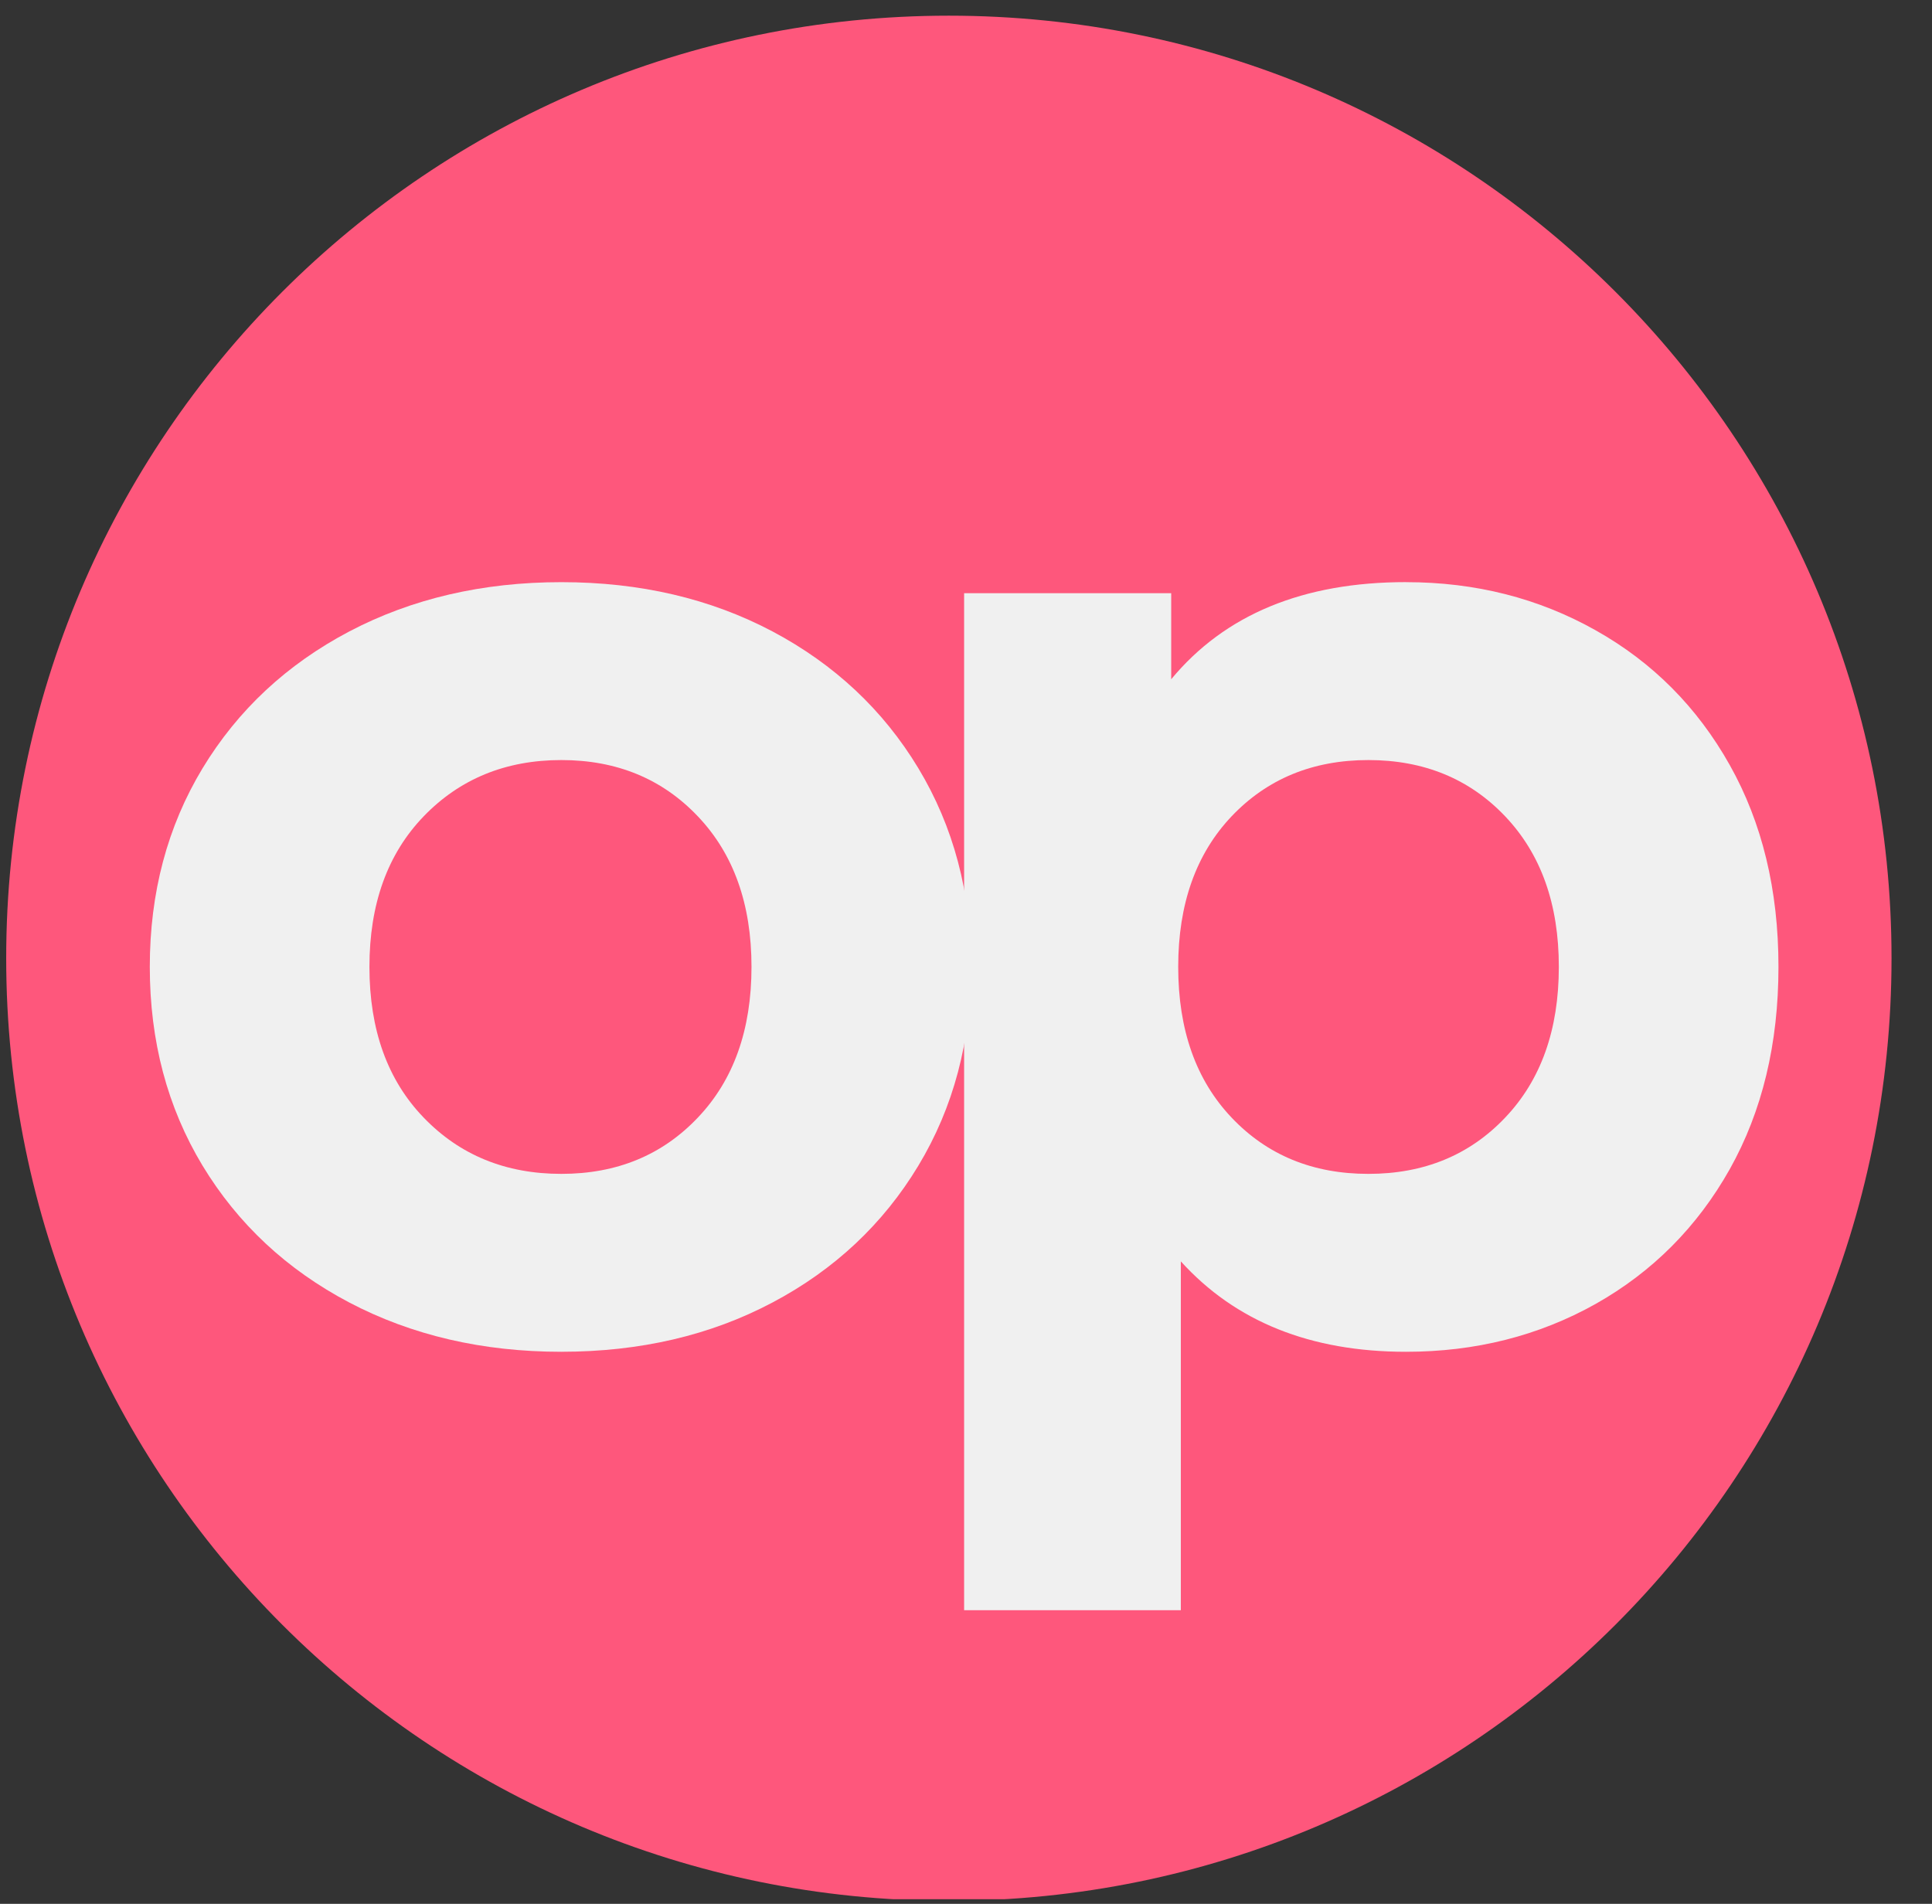 <?xml version="1.0" encoding="UTF-8"?>
<svg data-bbox="0.332 0.84 101 101" height="136" viewBox="0 0 103.5 102" width="138" xmlns="http://www.w3.org/2000/svg" data-type="color">
    <rect x="0" y="0" width="103.5" height="102" fill="#333333" stroke="none"/>
    <g>
        <defs>
            <clipPath id="b09e97b8-c9b8-4981-82a6-8eae7f7cc01b">
                <path d="M.332.84h101v100.914h-101Zm0 0"/>
            </clipPath>
            <clipPath id="5476d7ef-b97a-40be-a104-999a4f500a59">
                <path d="M50.832.84c-27.89 0-50.5 22.61-50.5 50.5s22.61 50.5 50.5 50.5 50.5-22.61 50.5-50.5S78.722.84 50.832.84"/>
            </clipPath>
        </defs>
        <g clip-path="url(#b09e97b8-c9b8-4981-82a6-8eae7f7cc01b)">
            <g clip-path="url(#5476d7ef-b97a-40be-a104-999a4f500a59)">
                <path d="M.332.84h101v101h-101Zm0 0" fill="#fe577c" data-color="1"/>
            </g>
        </g>
        <path d="M30.072 72.424c-4.219 0-8.008-.88-11.36-2.64-3.343-1.759-5.964-4.204-7.859-7.329-1.887-3.125-2.828-6.676-2.828-10.656 0-3.969.941-7.516 2.828-10.64 1.895-3.126 4.516-5.567 7.86-7.329 3.351-1.758 7.14-2.64 11.359-2.64s7.988.882 11.312 2.64c3.32 1.762 5.926 4.203 7.813 7.328 1.883 3.125 2.828 6.672 2.828 10.64 0 3.981-.945 7.532-2.828 10.657-1.887 3.125-4.492 5.57-7.813 7.328-3.324 1.762-7.093 2.64-11.312 2.64Zm0-9.532c2.969 0 5.406-1.003 7.312-3.015 1.914-2.008 2.875-4.703 2.875-8.078 0-3.364-.96-6.051-2.875-8.063-1.906-2.008-4.343-3.015-7.312-3.015-2.98 0-5.438 1.007-7.375 3.015-1.938 2.012-2.906 4.7-2.906 8.063 0 3.375.968 6.07 2.906 8.078 1.937 2.012 4.394 3.015 7.375 3.015Zm0 0" fill="#f0f0f0" data-color="2"/>
        <path d="M75.321 31.19c3.719 0 7.102.859 10.156 2.577 3.051 1.711 5.446 4.118 7.188 7.22 1.738 3.093 2.61 6.698 2.61 10.812 0 4.125-.872 7.742-2.61 10.843-1.742 3.094-4.137 5.5-7.188 7.22-3.054 1.71-6.437 2.562-10.156 2.562-5.117 0-9.136-1.614-12.062-4.844v18.688h-11.61V31.782h11.094v4.61c2.875-3.47 7.067-5.204 12.578-5.204Zm-2.015 31.702c2.976 0 5.421-1.003 7.328-3.015 1.914-2.008 2.875-4.703 2.875-8.078 0-3.364-.961-6.051-2.875-8.063-1.907-2.008-4.352-3.015-7.328-3.015-2.98 0-5.422 1.007-7.329 3.015-1.906 2.012-2.859 4.7-2.859 8.063 0 3.375.953 6.07 2.86 8.078 1.906 2.012 4.347 3.015 7.328 3.015Zm0 0" fill="#f0f0f0" data-color="2"/>
    </g>
</svg>
